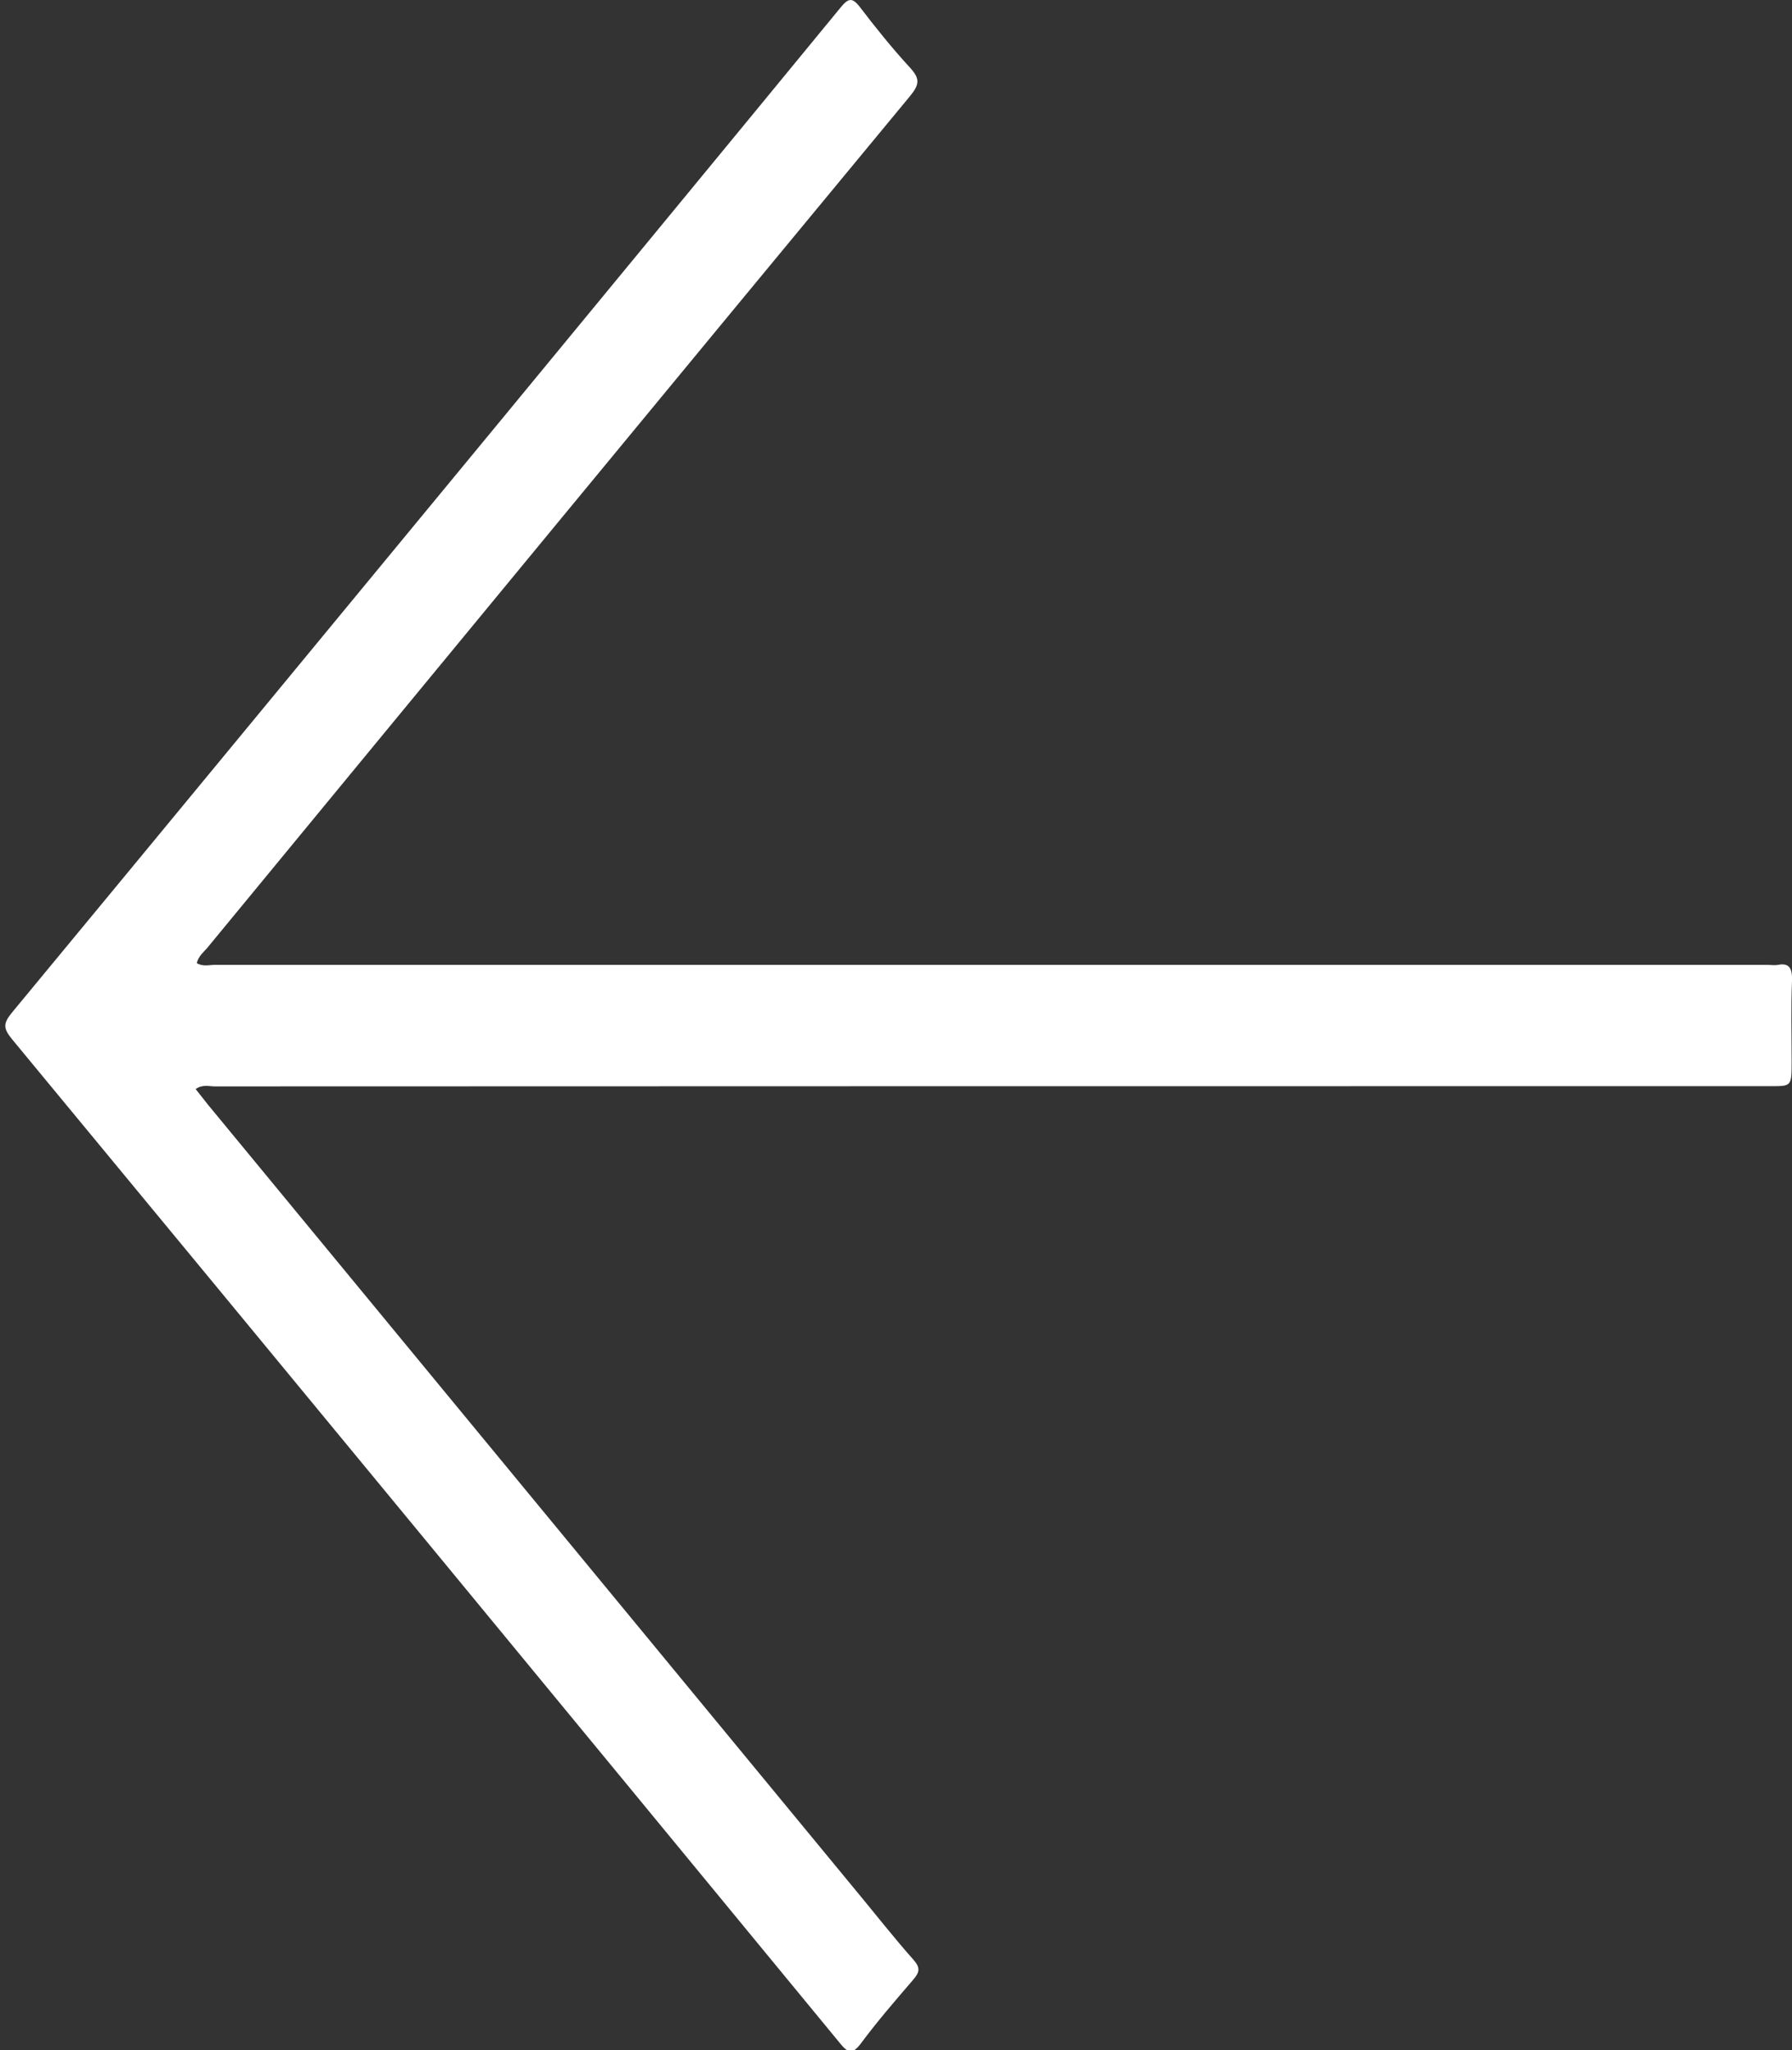 <?xml version="1.0" encoding="UTF-8" standalone="no"?>
<!-- Created with Inkscape (http://www.inkscape.org/) -->

<svg
   xmlns:dc="http://purl.org/dc/elements/1.1/"
   xmlns:cc="http://creativecommons.org/ns#"
   xmlns:rdf="http://www.w3.org/1999/02/22-rdf-syntax-ns#"
   xmlns:svg="http://www.w3.org/2000/svg"
   xmlns="http://www.w3.org/2000/svg"
   version="1.1"
   width="82.565"
   height="94.454"
   id="svg2">
  <rect width="100%" height="100%" fill="#333333" stroke="none"/>
  <defs
     id="defs4" />
  <g
     transform="translate(-467.449,-569.768)"
     id="layer1">
    <g
       transform="matrix(-0.084,0,0,0.102,550.854,566.019)"
       id="g2991"
       style="fill:#ffffff">
      <path
         d="m 885.6,528.7 c -3.8,-2.2 -7.2,-1.2 -10.5,-1.2 -284.6,-0.1 -569.2,-0.1 -853.8,-0.1 -11.1,0 -11.1,0 -11.1,-11.4 0,-12 0.4,-24.1 -0.2,-36.1 -0.3,-6.2 1.9,-8.2 7.7,-7.3 2,0.3 4,0 6,0 283.7,0 567.5,0 851.2,0 3.3,0 6.8,0.9 10.1,-0.8 -1.1,-3.4 -3.9,-5 -6,-7.1 C 750.7,336.4 622.4,208.2 493.8,80.2 c -5.4,-5.4 -5.5,-8 0.1,-13 9.6,-8.6 18.6,-17.8 27.4,-27.3 4.2,-4.5 6.4,-3.9 10.5,0.2 62.1,62.3 124.4,124.5 186.6,186.7 89.2,89 178.4,178.2 267.8,267.2 5,5 5.1,7.2 0.1,12.2 -151.5,150.9 -302.7,302 -453.9,453.3 -4.4,4.5 -6.9,5.6 -11.7,0.3 -9,-10 -18.8,-19.3 -28.5,-28.6 -3.7,-3.5 -4.3,-5.5 -0.2,-9.3 9.7,-9 18.8,-18.5 28.1,-27.8 119.6,-119.5 239.3,-239 358.9,-358.5 2.1,-2.2 4.2,-4.4 6.6,-6.9 l 0,0 z"
         id="path2993"
         style="fill:#ffffff" />
    </g>
  </g>
</svg>
